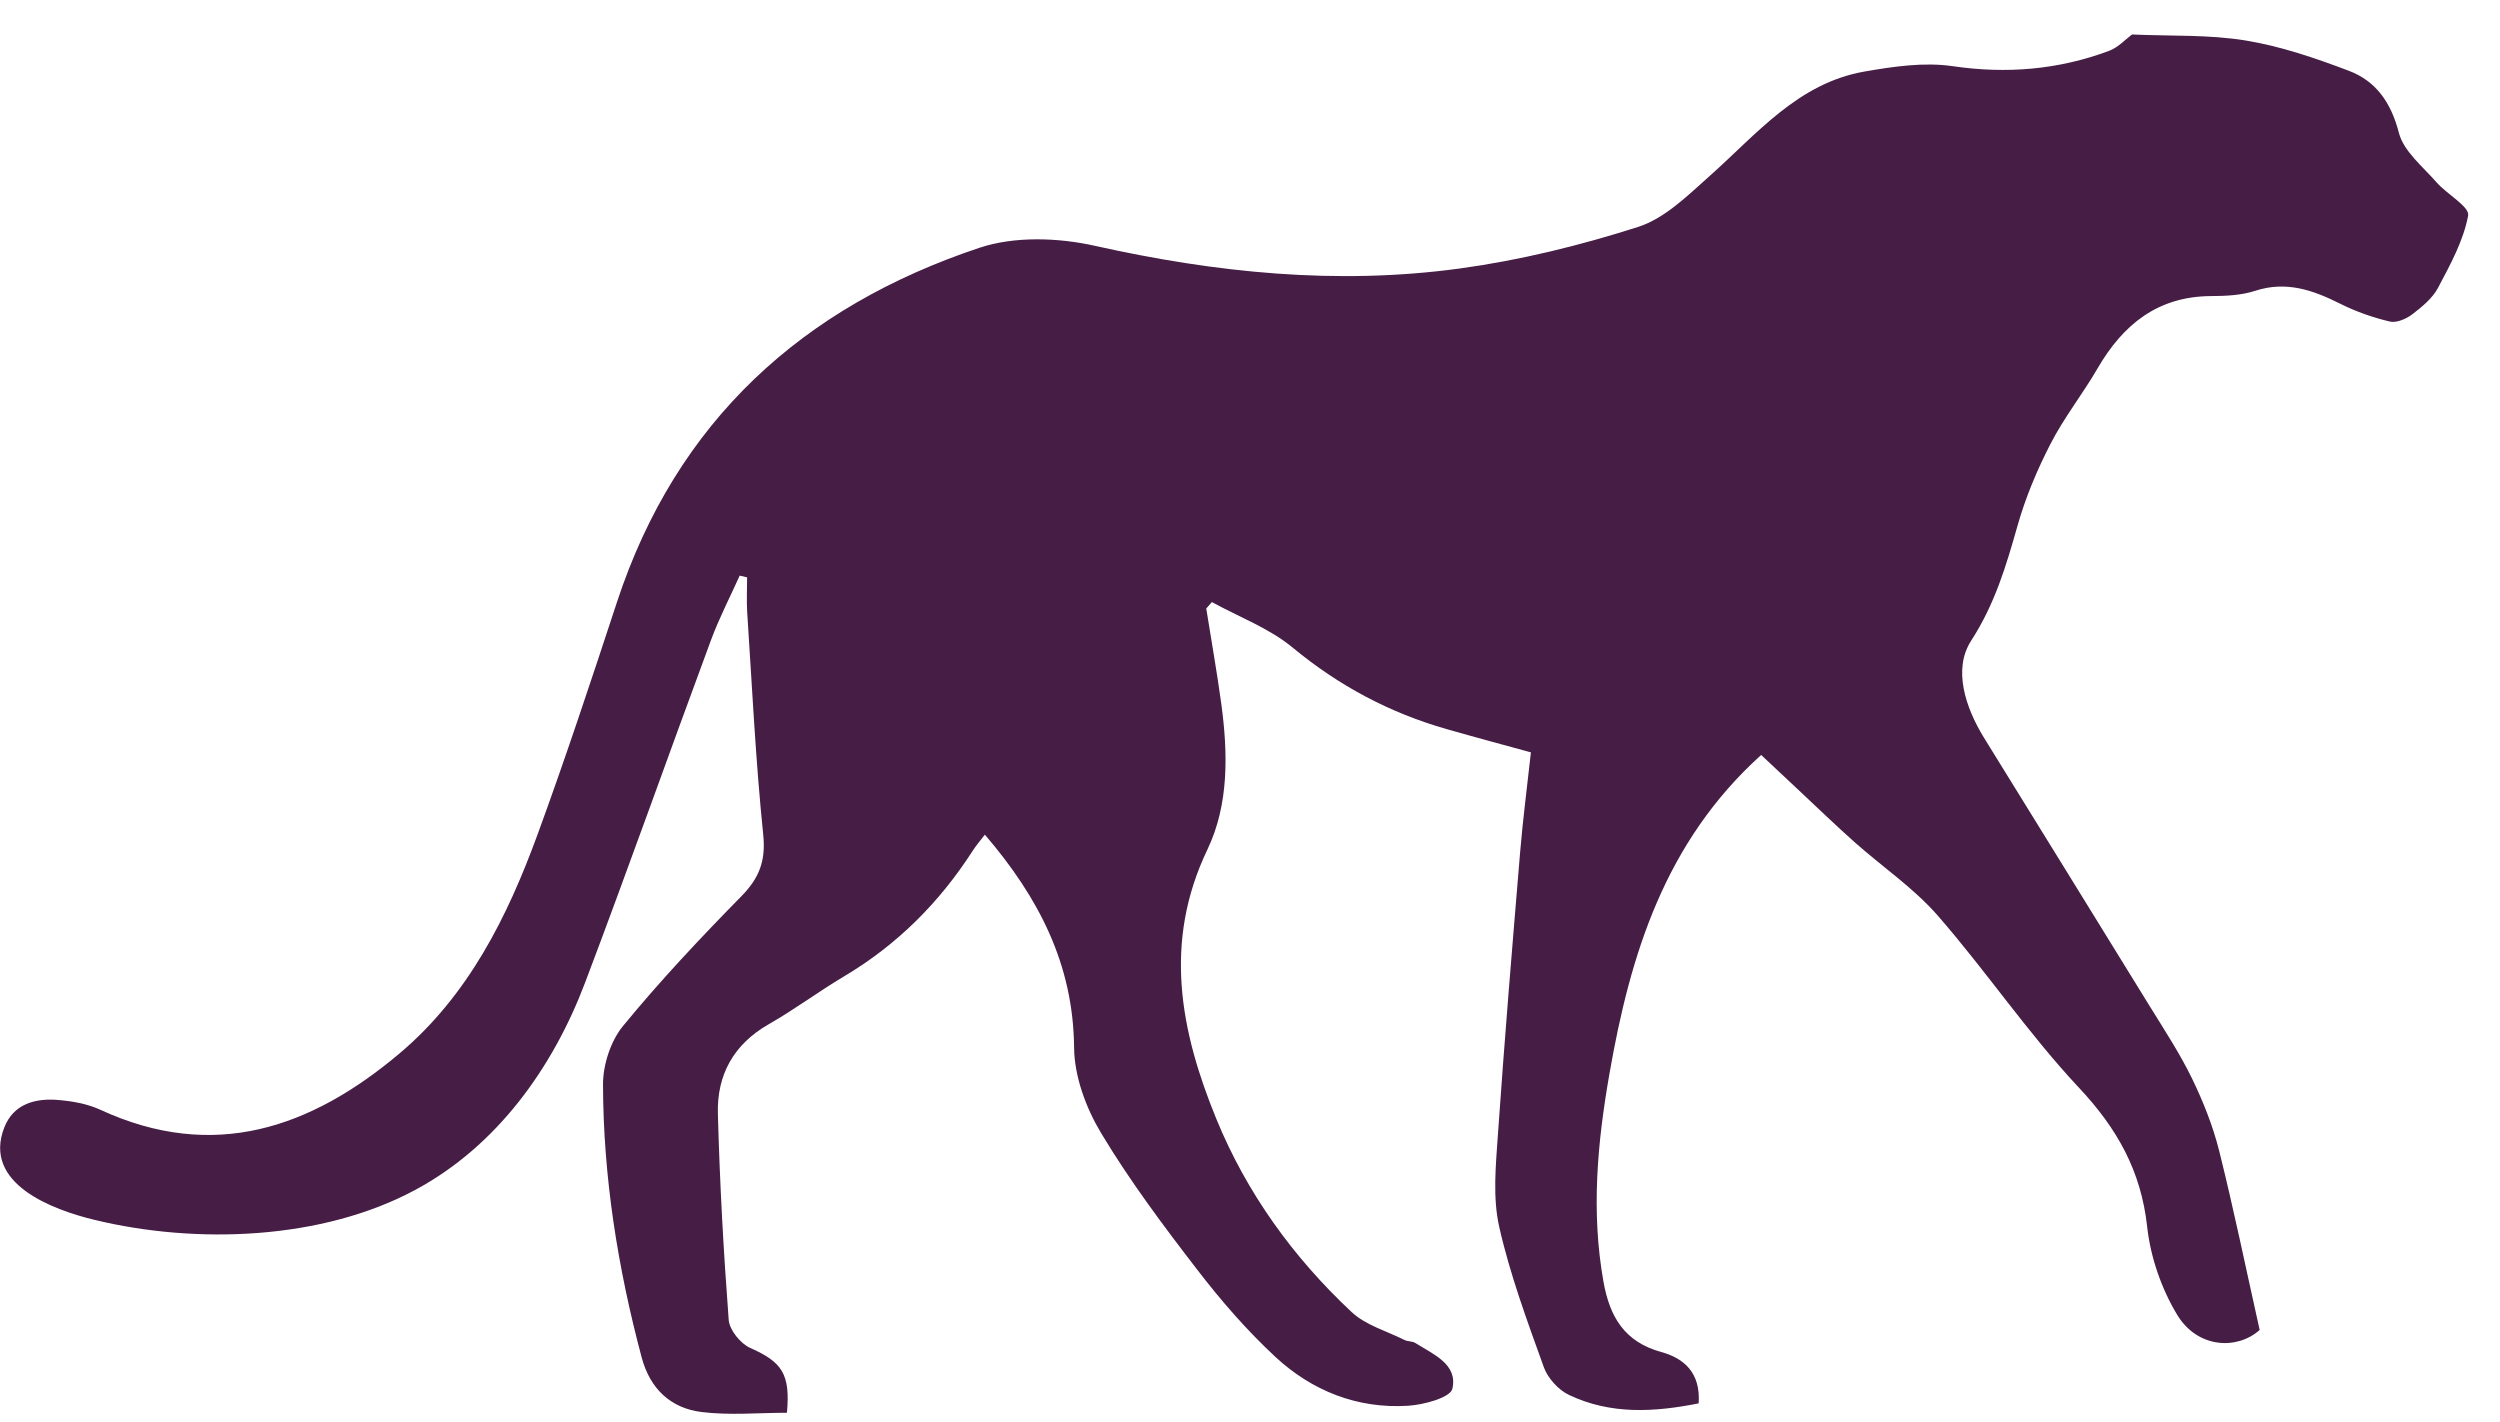 <?xml version="1.0" encoding="UTF-8"?>
<svg width="58px" height="33px" viewBox="0 0 58 33" version="1.1" xmlns="http://www.w3.org/2000/svg" xmlns:xlink="http://www.w3.org/1999/xlink">
    <title>slow_normal copy</title>
   <g id="ui" stroke="none" stroke-width="1" fill="none" fill-rule="evenodd">
        <path d="M18.257,32.776 C17.598,32.776 16.929,32.84 16.277,32.759 C15.561,32.67 15.081,32.222 14.886,31.49 C14.333,29.415 13.995,27.307 13.99,25.16 C13.989,24.703 14.167,24.153 14.454,23.803 C15.314,22.755 16.247,21.763 17.198,20.795 C17.613,20.372 17.769,19.977 17.707,19.367 C17.531,17.652 17.448,15.926 17.335,14.204 C17.318,13.936 17.333,13.665 17.333,13.395 C17.275,13.382 17.218,13.368 17.161,13.354 C16.937,13.852 16.684,14.34 16.495,14.85 C15.513,17.499 14.572,20.163 13.571,22.805 C12.823,24.777 11.529,26.585 9.641,27.602 C7.469,28.773 4.552,28.871 2.197,28.302 C1.226,28.068 -0.414,27.465 0.101,26.154 C0.313,25.616 0.809,25.477 1.332,25.518 C1.671,25.545 2.027,25.607 2.331,25.748 C4.956,26.958 7.214,26.17 9.264,24.444 C10.863,23.098 11.772,21.274 12.474,19.353 C13.126,17.571 13.722,15.768 14.315,13.965 C15.698,9.762 18.623,7.116 22.725,5.748 C23.536,5.478 24.543,5.512 25.393,5.701 C28.199,6.328 31.018,6.619 33.867,6.229 C35.266,6.038 36.66,5.695 38.006,5.264 C38.624,5.066 39.158,4.533 39.666,4.081 C40.759,3.11 41.712,1.929 43.256,1.66 C43.927,1.543 44.638,1.438 45.301,1.535 C46.555,1.719 47.752,1.618 48.925,1.182 C49.146,1.1 49.324,0.902 49.462,0.8 C50.362,0.84 51.244,0.8 52.096,0.939 C52.912,1.072 53.712,1.347 54.49,1.641 C55.125,1.881 55.472,2.378 55.654,3.081 C55.764,3.51 56.205,3.86 56.523,4.225 C56.765,4.504 57.299,4.796 57.261,5 C57.153,5.584 56.847,6.139 56.563,6.676 C56.433,6.921 56.19,7.12 55.962,7.294 C55.823,7.4 55.599,7.496 55.444,7.46 C55.053,7.367 54.662,7.231 54.302,7.051 C53.668,6.733 53.048,6.511 52.323,6.746 C52.001,6.851 51.641,6.868 51.298,6.869 C50.061,6.875 49.255,7.527 48.662,8.549 C48.317,9.143 47.885,9.688 47.572,10.297 C47.261,10.902 46.992,11.541 46.807,12.195 C46.543,13.127 46.28,14.015 45.731,14.864 C45.306,15.52 45.592,16.407 46.03,17.118 C47.311,19.193 48.596,21.266 49.874,23.344 C50.214,23.895 50.572,24.439 50.854,25.019 C51.115,25.557 51.34,26.123 51.485,26.701 C51.822,28.049 52.102,29.412 52.424,30.855 C51.904,31.323 50.983,31.284 50.511,30.504 C50.145,29.899 49.891,29.163 49.814,28.459 C49.672,27.163 49.117,26.178 48.231,25.234 C47.057,23.982 46.087,22.54 44.957,21.243 C44.399,20.604 43.674,20.113 43.034,19.545 C42.59,19.15 42.163,18.737 41.73,18.332 C41.421,18.044 41.114,17.755 40.859,17.515 C38.622,19.535 37.821,22.147 37.339,24.912 C37.058,26.517 36.911,28.116 37.201,29.739 C37.347,30.555 37.69,31.132 38.541,31.367 C39.07,31.512 39.457,31.848 39.409,32.558 C38.386,32.762 37.369,32.825 36.398,32.361 C36.153,32.244 35.908,31.973 35.816,31.717 C35.43,30.643 35.03,29.565 34.78,28.455 C34.63,27.783 34.701,27.046 34.75,26.345 C34.902,24.148 35.085,21.953 35.268,19.759 C35.331,19.006 35.429,18.257 35.517,17.455 C34.874,17.278 34.216,17.103 33.561,16.915 C32.238,16.537 31.06,15.909 29.99,15.024 C29.446,14.574 28.745,14.314 28.116,13.968 C28.072,14.018 28.029,14.067 27.985,14.117 C28.102,14.853 28.233,15.589 28.334,16.328 C28.49,17.478 28.512,18.663 28.013,19.707 C26.981,21.86 27.382,23.919 28.222,25.966 C28.927,27.683 30.004,29.172 31.356,30.438 C31.683,30.745 32.17,30.88 32.588,31.089 C32.663,31.126 32.765,31.113 32.835,31.157 C33.249,31.419 33.827,31.649 33.695,32.219 C33.648,32.425 33.03,32.592 32.662,32.614 C31.487,32.686 30.439,32.267 29.589,31.48 C28.929,30.867 28.329,30.176 27.779,29.461 C26.989,28.436 26.209,27.393 25.544,26.285 C25.194,25.703 24.925,24.972 24.919,24.304 C24.901,22.367 24.095,20.818 22.849,19.364 C22.74,19.506 22.646,19.615 22.568,19.736 C21.796,20.937 20.816,21.918 19.585,22.65 C18.992,23.002 18.437,23.419 17.838,23.76 C17.021,24.226 16.629,24.937 16.655,25.84 C16.698,27.435 16.785,29.031 16.906,30.622 C16.924,30.856 17.18,31.172 17.405,31.272 C18.143,31.599 18.339,31.875 18.257,32.776" id="slow_normal-copy" fill="rgb(70, 29, 69)"></path>
    </g>
</svg>